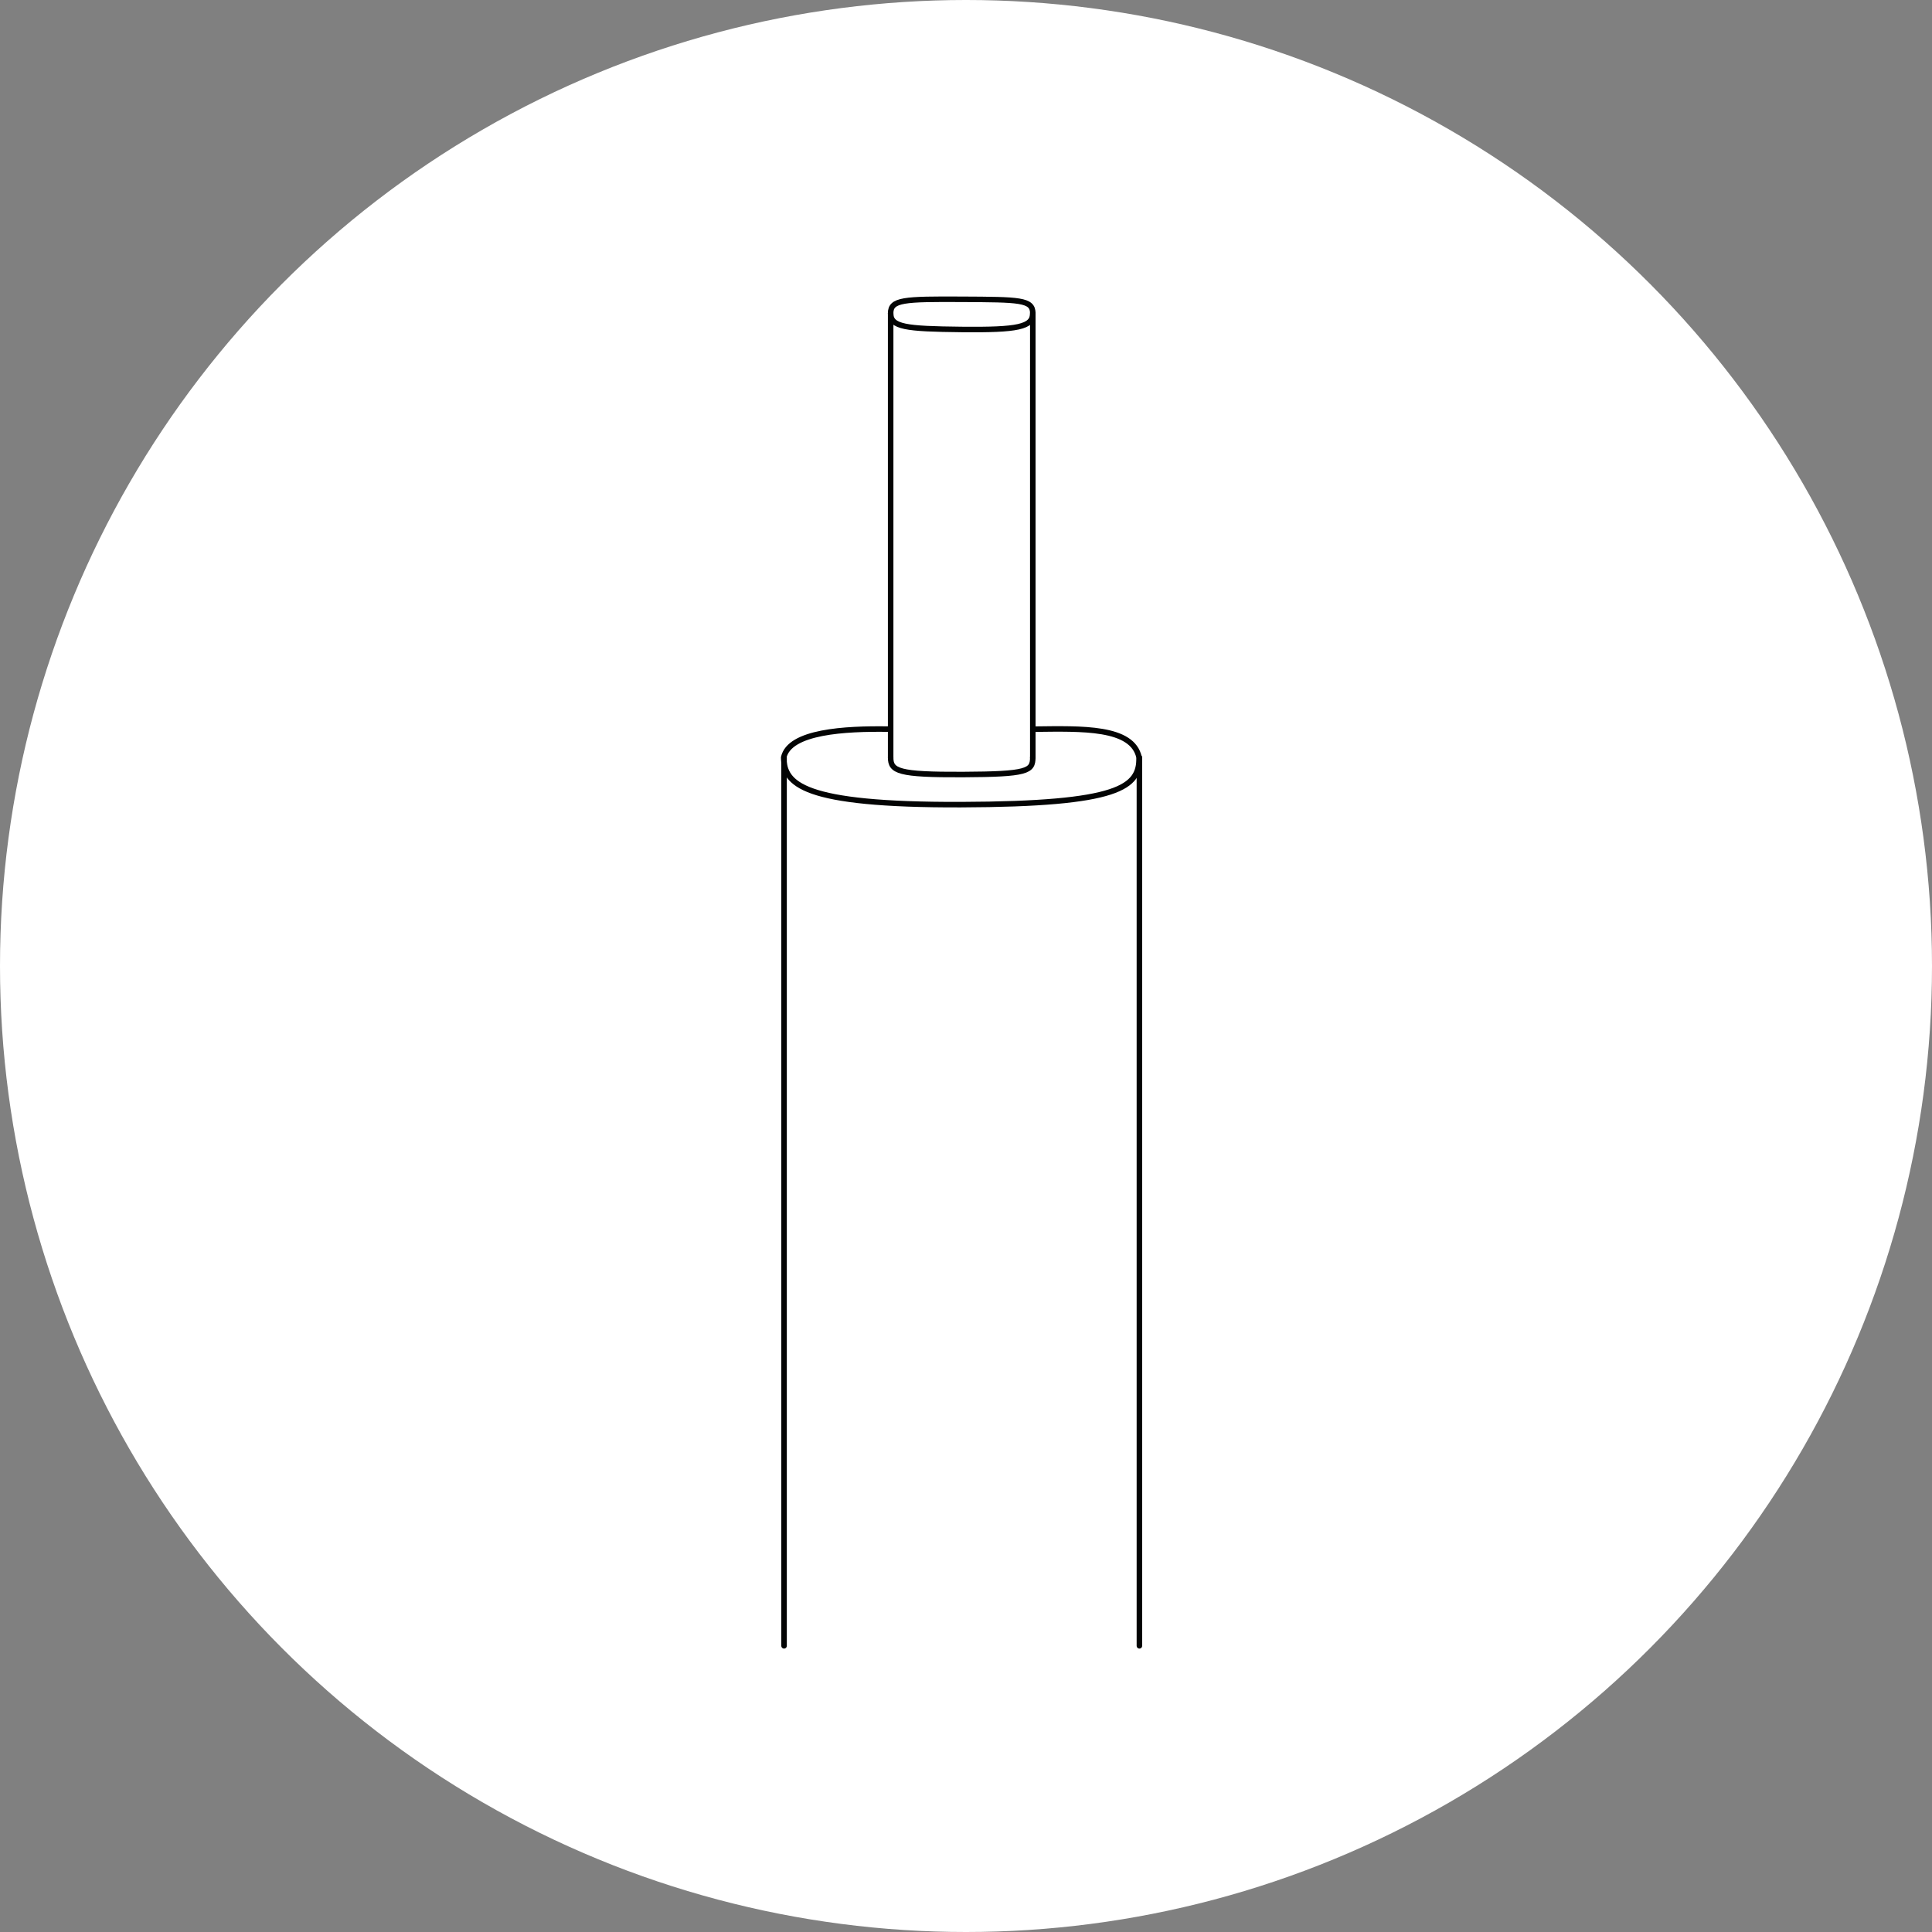 <?xml version="1.0" encoding="UTF-8"?> <svg xmlns="http://www.w3.org/2000/svg" width="105" height="105" viewBox="0 0 105 105"><rect x="0" y="0" width="105" height="105" fill="#808080" stroke="none"/><g transform="translate(13886 12879)"><g transform="translate(-14669 -13584)"><circle cx="52.5" cy="52.5" r="52.5" transform="translate(783 705)" fill="#fff"></circle></g><g transform="translate(-16097.152 -14964.861)"><g transform="translate(2253.192 2101.535)"><g transform="translate(14.09 25.493) rotate(-90)"><path d="M0,0H24.141" transform="translate(0 0)" fill="none" stroke="#030404" stroke-linecap="round" stroke-linejoin="round" stroke-miterlimit="10" stroke-width="0.3"></path></g><g transform="translate(6.365 25.493) rotate(-90)"><path d="M0,0H24.141" transform="translate(0 0)" fill="none" stroke="#030404" stroke-linecap="round" stroke-linejoin="round" stroke-miterlimit="10" stroke-width="0.3"></path></g><g transform="translate(19.884 73.773) rotate(-90)"><path d="M0,0H48.28" transform="translate(0 0)" fill="none" stroke="#030404" stroke-linecap="round" stroke-linejoin="round" stroke-miterlimit="10" stroke-width="0.3"></path></g><g transform="translate(0.572 73.773) rotate(-90)"><path d="M0,0H48.28" transform="translate(0 0)" fill="none" stroke="#030404" stroke-linecap="round" stroke-linejoin="round" stroke-miterlimit="10" stroke-width="0.3"></path></g><g transform="matrix(-0.626, 0.78, -0.78, -0.626, 20.456, 25.245)"><path d="M7.9,11.91c1.433,1.837,3.453,4.1,4.75,3.455,1.1-.923,1.418-2.37-4.027-9.112S1.8-.713.565.3C-.518,1.625,1.276,3.7,2.936,5.72" transform="translate(0 0)" fill="none" stroke="#030404" stroke-linecap="round" stroke-linejoin="round" stroke-miterlimit="10" stroke-width="0.3"></path></g><g transform="translate(6.365 25.492)"><path d="M0-6.917c0,.746.408.944,3.924.928s3.8-.182,3.8-.928" transform="translate(0 6.917)" fill="none" stroke="#030404" stroke-linecap="round" stroke-linejoin="round" stroke-miterlimit="10" stroke-width="0.3"></path></g><g transform="translate(14.09 0) rotate(90)"><path d="M1.352,0c.747,0,.912.8.88,3.863S2.1,7.726,1.352,7.726.576,7,.592,3.863.605,0,1.352,0Z" transform="translate(0 0)" fill="none" stroke="#030404" stroke-linecap="round" stroke-width="0.3"></path></g></g></g></g></svg> 